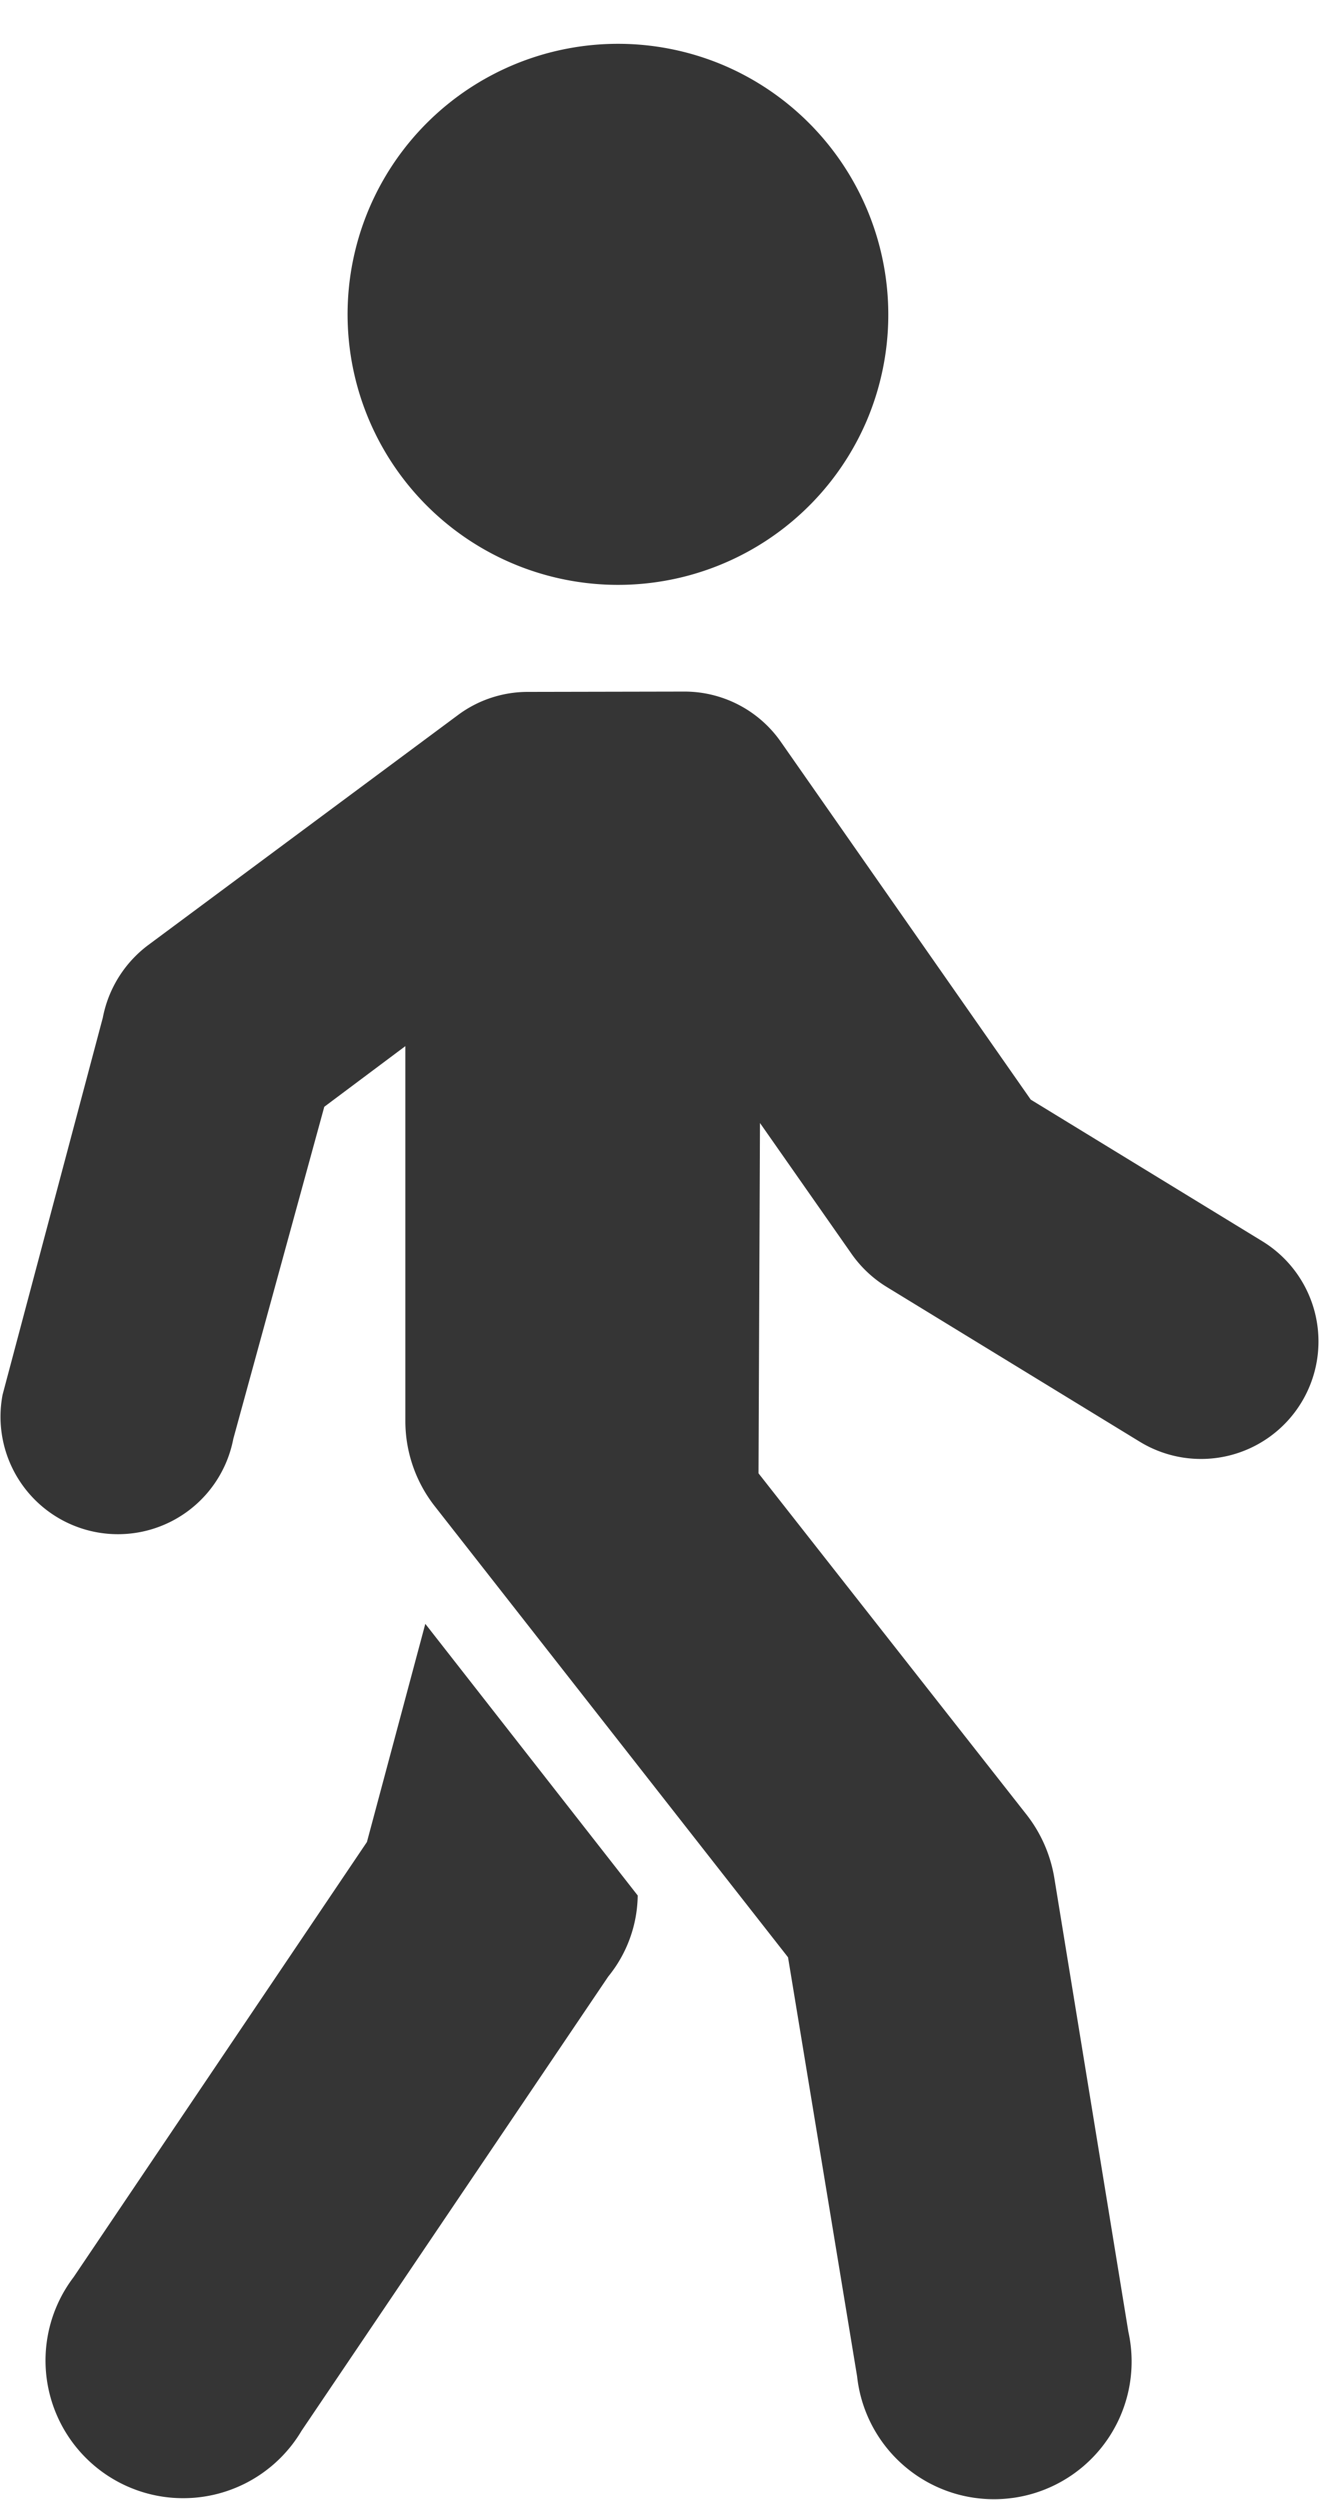 <svg xmlns="http://www.w3.org/2000/svg" xmlns:xlink="http://www.w3.org/1999/xlink" width="8.147" height="15.413" viewBox="0 0 8.147 15.413">
  <defs>
    <clipPath id="clip-path">
      <rect id="Rectangle_1114" data-name="Rectangle 1114" width="8.147" height="15.413" fill="#353535"/>
    </clipPath>
  </defs>
  <g id="Group_2305" data-name="Group 2305" clip-path="url(#clip-path)">
    <path id="Path_3634" data-name="Path 3634" d="M60.962,2.328A1.668,1.668,0,1,1,60.089.137a1.672,1.672,0,0,1,.873,2.191Z" transform="translate(-55.618 0.269)" fill="#353535" fill-rule="evenodd"/>
    <path id="Path_3635" data-name="Path 3635" d="M3.255,115.019a.721.721,0,0,0-.431.143L.914,116.58a.731.731,0,0,0-.28.448l-.618,2.324a.724.724,0,1,0,1.423.272L2,117.577l.5-.374v2.316a.851.851,0,0,0,.183.523l2.177,2.779.426,2.584a.849.849,0,1,0,1.673-.275l-.457-2.8a.86.86,0,0,0-.169-.386l-1.655-2.107.009-2.16.569.813a.734.734,0,0,0,.216.2l1.557.952a.724.724,0,1,0,.756-1.236l-1.428-.873-1.542-2.207a.725.725,0,0,0-.594-.309Z" transform="translate(0 -110.753)" fill="#353535"/>
    <path id="Path_3636" data-name="Path 3636" d="M9.554,269.959l-.36,1.345-1.809,2.683a.849.849,0,1,0,1.406.947l1.891-2.8a.807.807,0,0,0,.182-.5Z" transform="translate(-6.931 -259.947)" fill="#353535"/>
  </g>
</svg>
